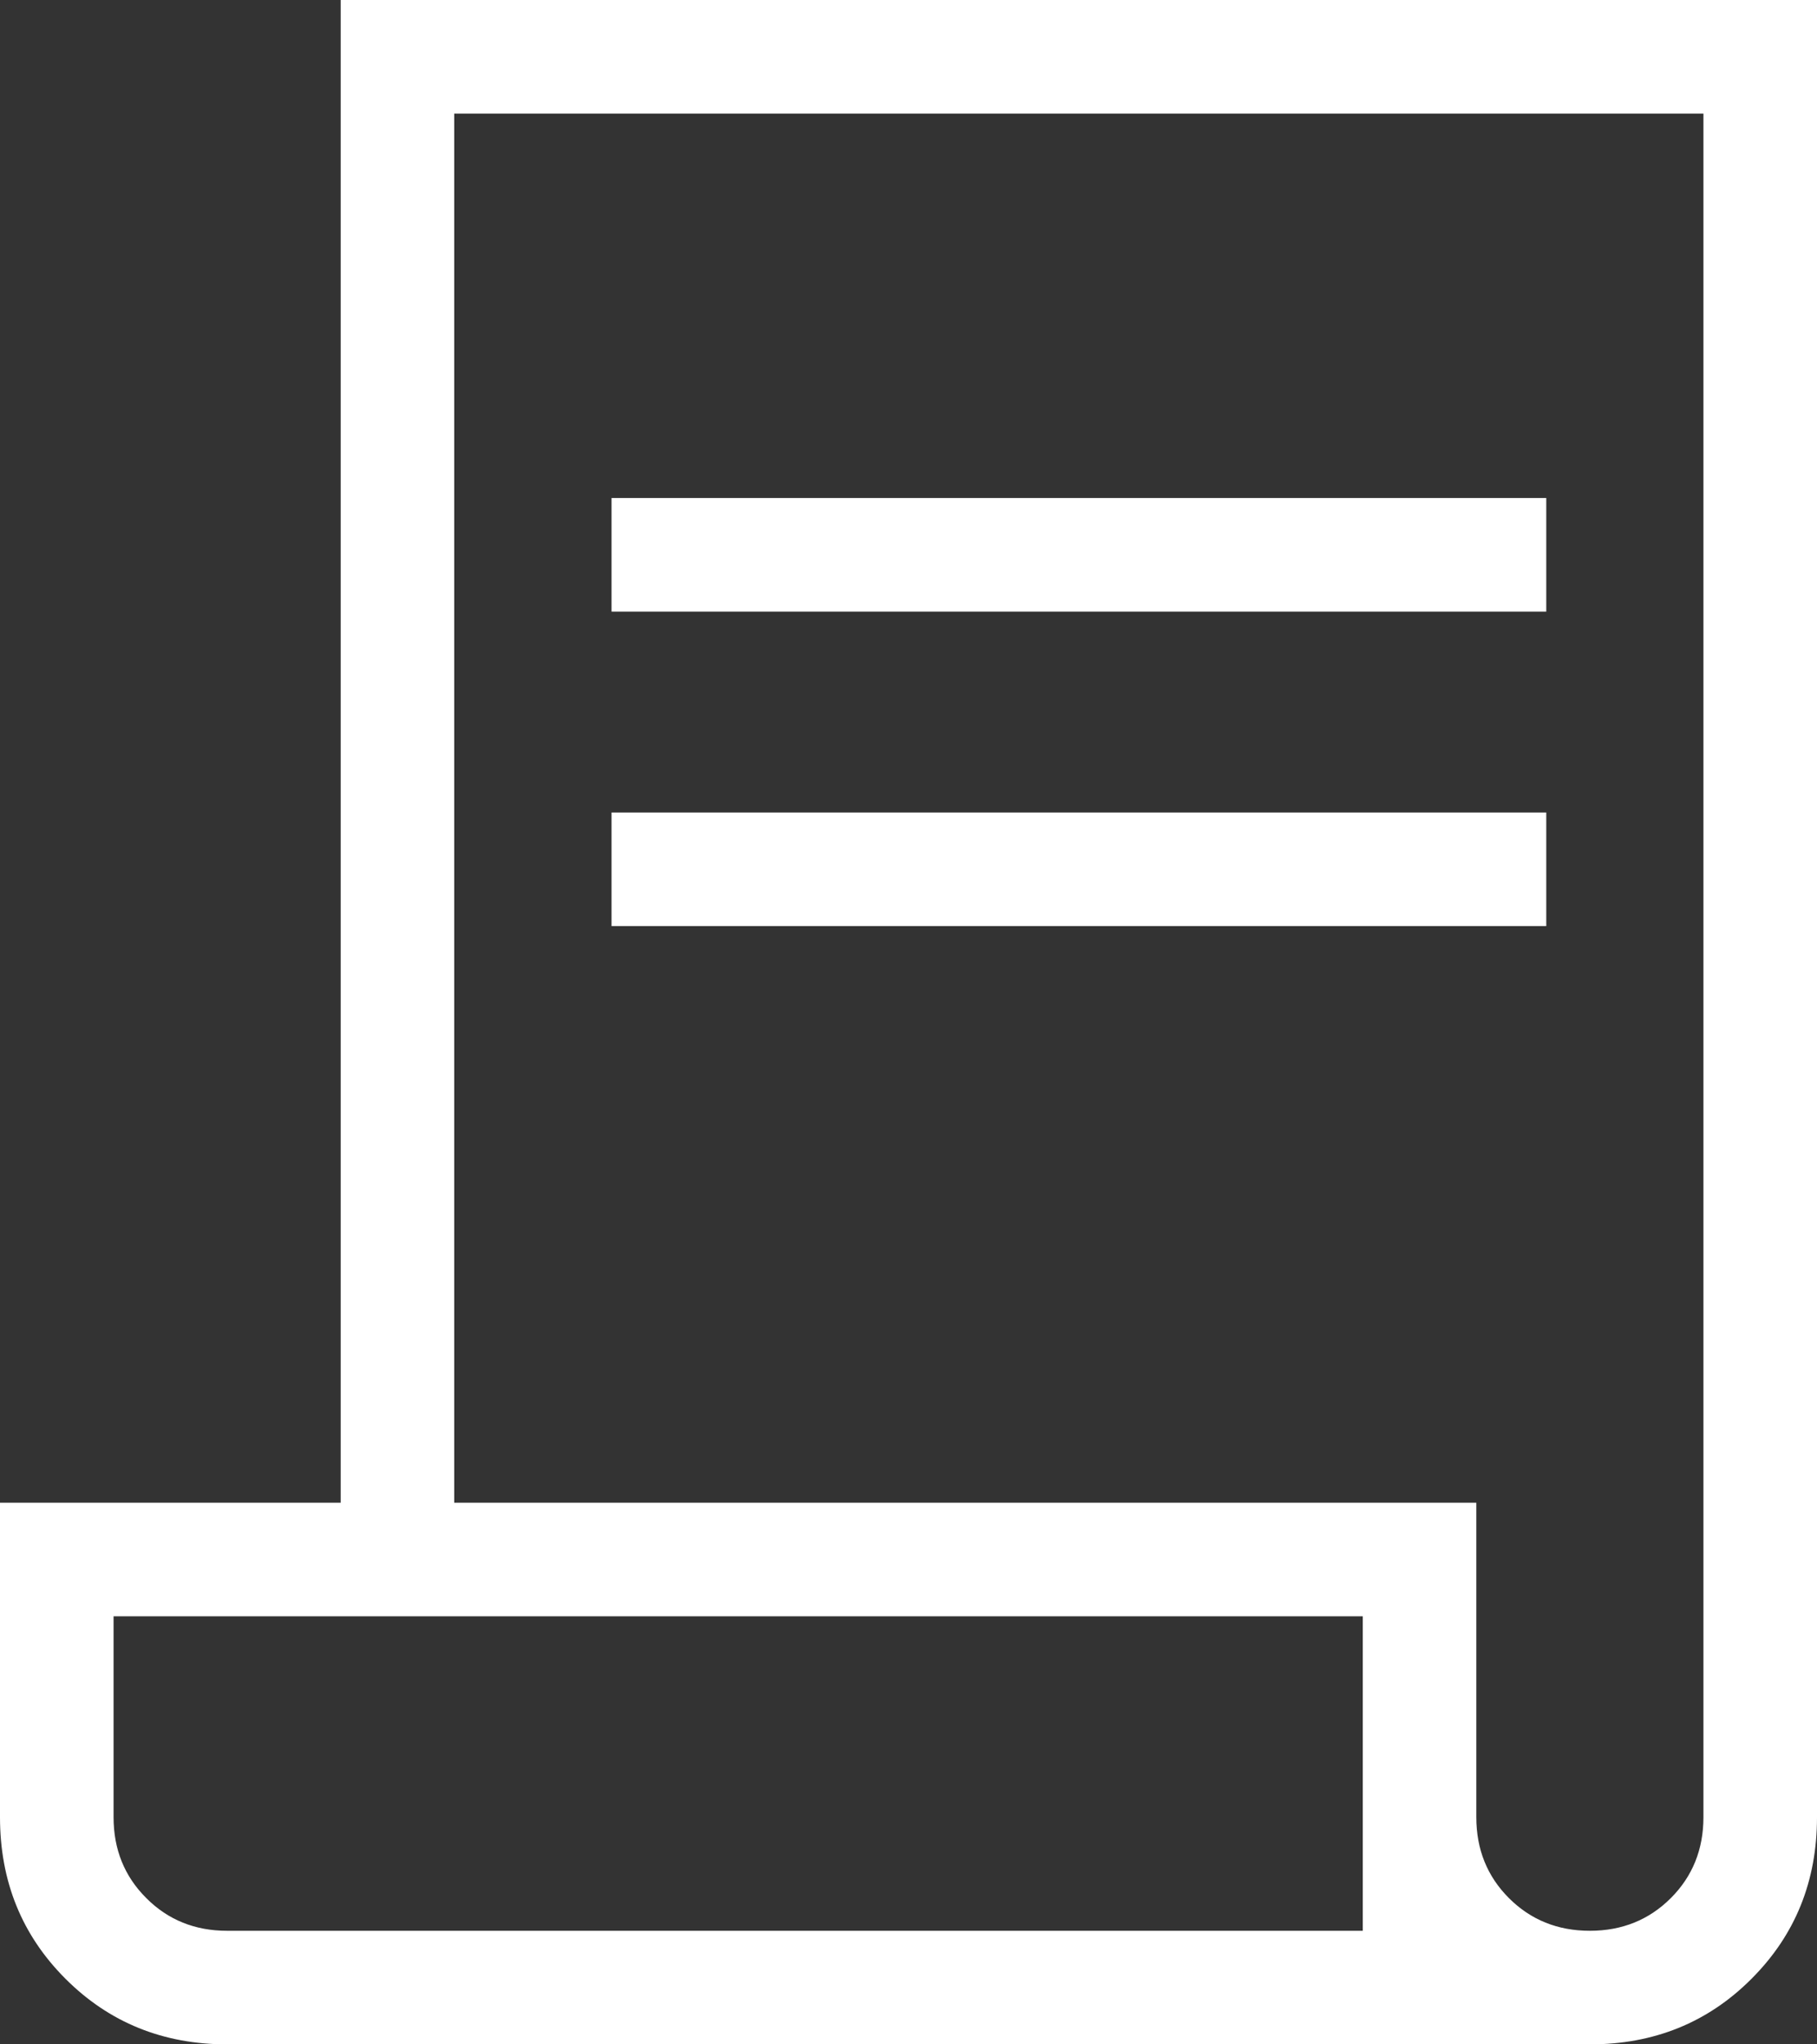 <svg width="16" height="18" viewBox="0 0 16 18" fill="none" xmlns="http://www.w3.org/2000/svg">
<rect x="0" y="0" width="16" height="18" fill="#333333" stroke="none"/>
<path d="M2 18C1.436 18 0.962 17.808 0.577 17.423C0.192 17.038 0 16.564 0 16V13.231H3V0H16V16C16 16.564 15.808 17.038 15.423 17.423C15.039 17.808 14.564 18 14 18H2ZM14 17C14.283 17 14.521 16.904 14.713 16.712C14.904 16.521 15 16.283 15 16V1H4V13.231H13V16C13 16.283 13.096 16.521 13.287 16.712C13.479 16.904 13.717 17 14 17ZM5.385 5.385V4.385H13.616V5.385H5.385ZM5.385 8.154V7.154H13.616V8.154H5.385ZM2 17H12V14.231H1V16C1 16.283 1.096 16.521 1.288 16.712C1.479 16.904 1.717 17 2 17ZM2 17H1H12H2Z" fill="white"/>
</svg>

